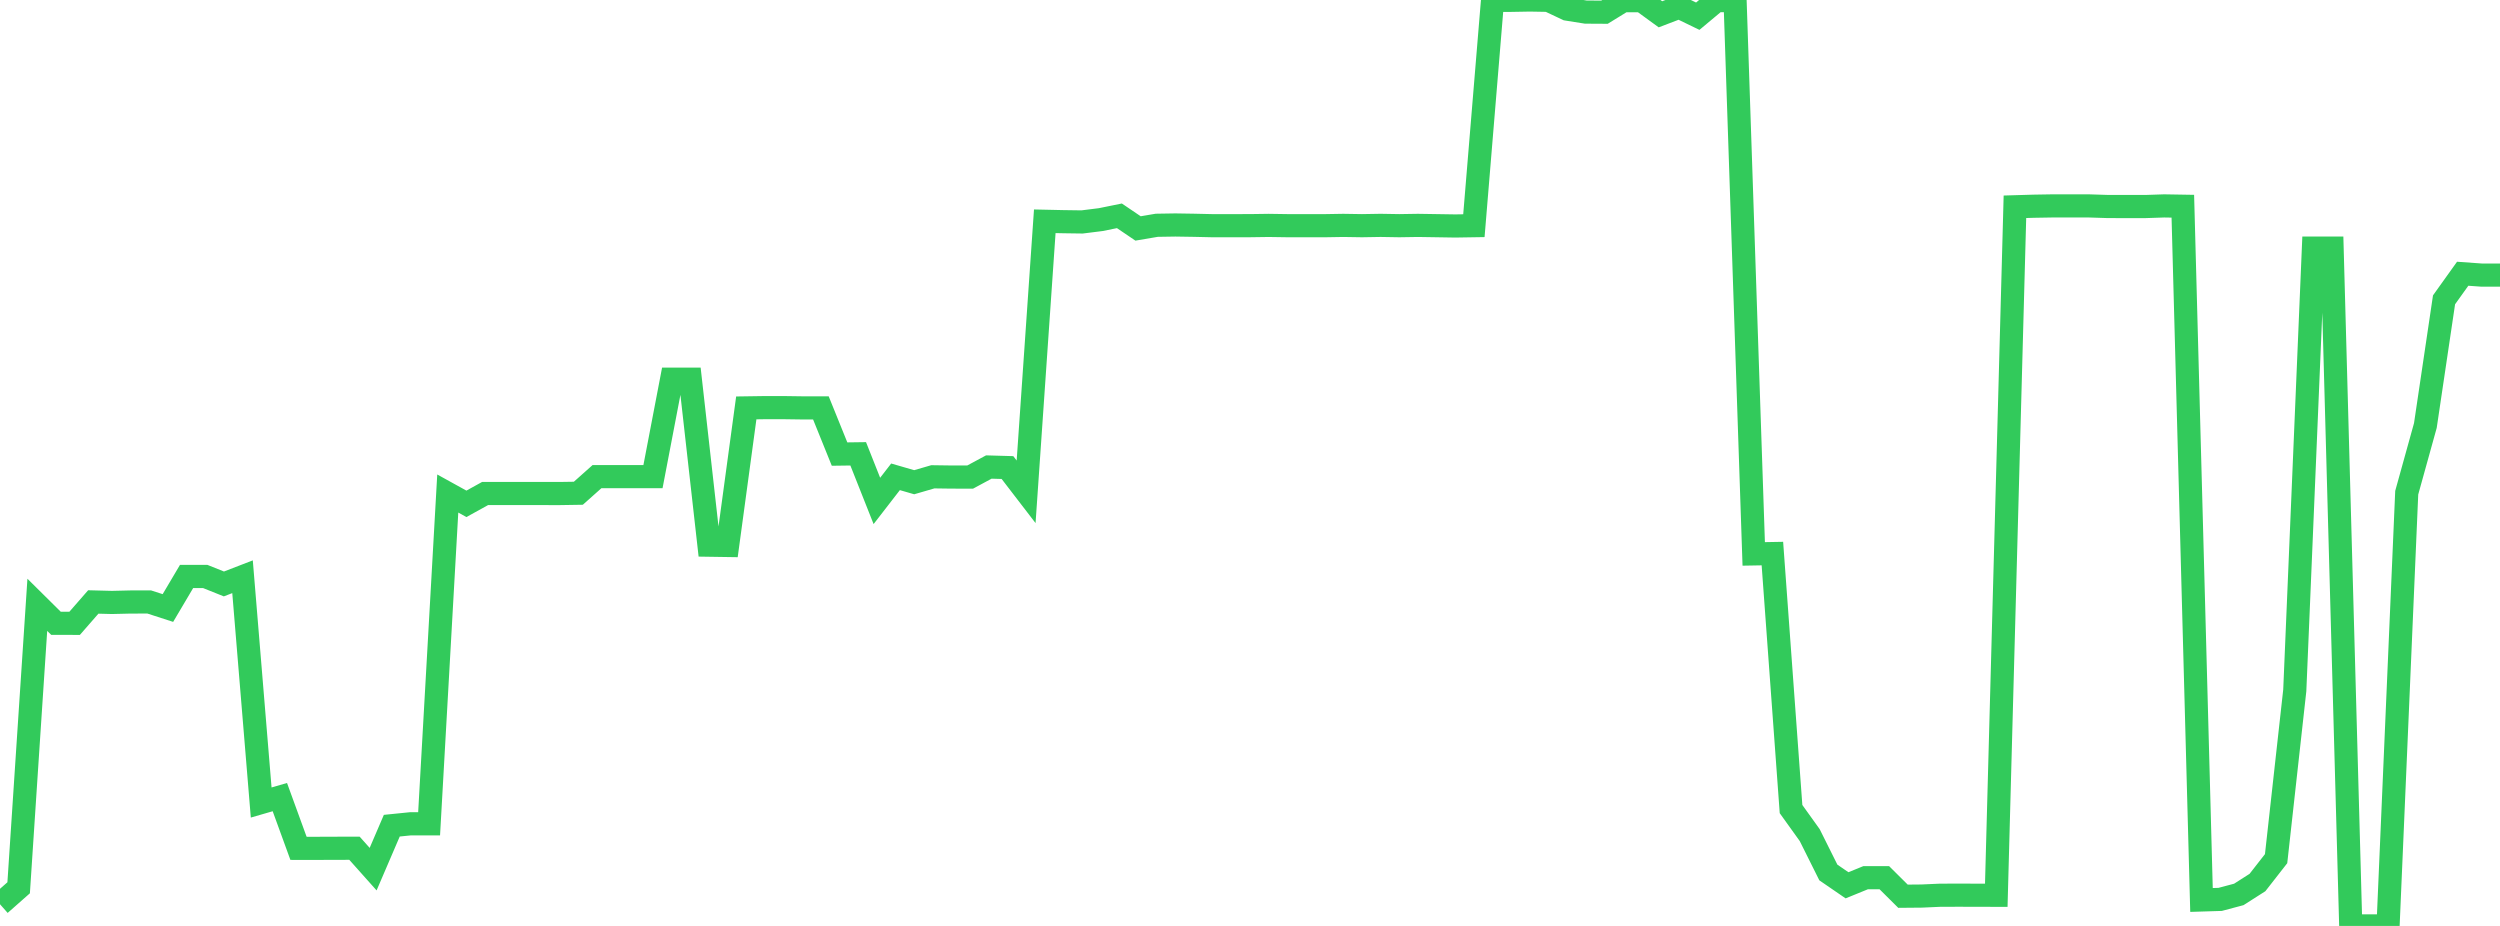 <?xml version="1.0" standalone="no"?>
<!DOCTYPE svg PUBLIC "-//W3C//DTD SVG 1.1//EN" "http://www.w3.org/Graphics/SVG/1.1/DTD/svg11.dtd">

<svg width="135" height="50" viewBox="0 0 135 50" preserveAspectRatio="none" 
  xmlns="http://www.w3.org/2000/svg"
  xmlns:xlink="http://www.w3.org/1999/xlink">


<polyline points="0.0, 48.829 1.007, 47.94 2.015, 32.66 3.022, 33.657 4.03, 33.66 5.037, 32.506 6.045, 32.532 7.052, 32.508 8.06, 32.507 9.067, 32.833 10.075, 31.129 11.082, 31.129 12.09, 31.533 13.097, 31.144 14.104, 43.336 15.112, 43.044 16.119, 45.81 17.127, 45.811 18.134, 45.807 19.142, 45.805 20.149, 46.934 21.157, 44.587 22.164, 44.485 23.172, 44.485 24.179, 26.65 25.187, 27.207 26.194, 26.65 27.201, 26.65 28.209, 26.65 29.216, 26.65 30.224, 26.651 31.231, 26.635 32.239, 25.737 33.246, 25.737 34.254, 25.738 35.261, 25.737 36.269, 20.474 37.276, 20.474 38.284, 29.44 39.291, 29.455 40.299, 22.027 41.306, 22.012 42.313, 22.012 43.321, 22.026 44.328, 22.026 45.336, 24.52 46.343, 24.506 47.351, 27.05 48.358, 25.748 49.366, 26.04 50.373, 25.747 51.381, 25.761 52.388, 25.762 53.396, 25.219 54.403, 25.248 55.41, 26.558 56.418, 11.949 57.425, 11.971 58.433, 11.985 59.44, 11.859 60.448, 11.654 61.455, 12.336 62.463, 12.165 63.47, 12.149 64.478, 12.165 65.485, 12.188 66.493, 12.187 67.5, 12.186 68.507, 12.172 69.515, 12.187 70.522, 12.188 71.53, 12.188 72.537, 12.171 73.545, 12.187 74.552, 12.17 75.56, 12.187 76.567, 12.171 77.575, 12.187 78.582, 12.203 79.59, 12.187 80.597, 0.018 81.604, 0.018 82.612, 0.0 83.619, 0.018 84.627, 0.493 85.634, 0.653 86.642, 0.659 87.649, 0.039 88.657, 0.039 89.664, 0.772 90.672, 0.387 91.679, 0.875 92.687, 0.033 93.694, 0.039 94.701, 29.911 95.709, 29.893 96.716, 43.69 97.724, 45.095 98.731, 47.114 99.739, 47.806 100.746, 47.395 101.754, 47.396 102.761, 48.396 103.769, 48.387 104.776, 48.342 105.784, 48.34 106.791, 48.342 107.799, 48.345 108.806, 11.166 109.813, 11.136 110.821, 11.119 111.828, 11.119 112.836, 11.12 113.843, 11.152 114.851, 11.153 115.858, 11.153 116.866, 11.119 117.873, 11.136 118.881, 48.598 119.888, 48.567 120.896, 48.299 121.903, 47.656 122.91, 46.367 123.918, 37.281 124.925, 13.398 125.933, 13.398 126.94, 50.0 127.948, 50.0 128.955, 50.0 129.963, 26.605 130.97, 22.977 131.978, 16.19 132.985, 14.782 133.993, 14.854 135.0, 14.854" fill="none" stroke="#32ca5b" stroke-width="1.25"/>

</svg>